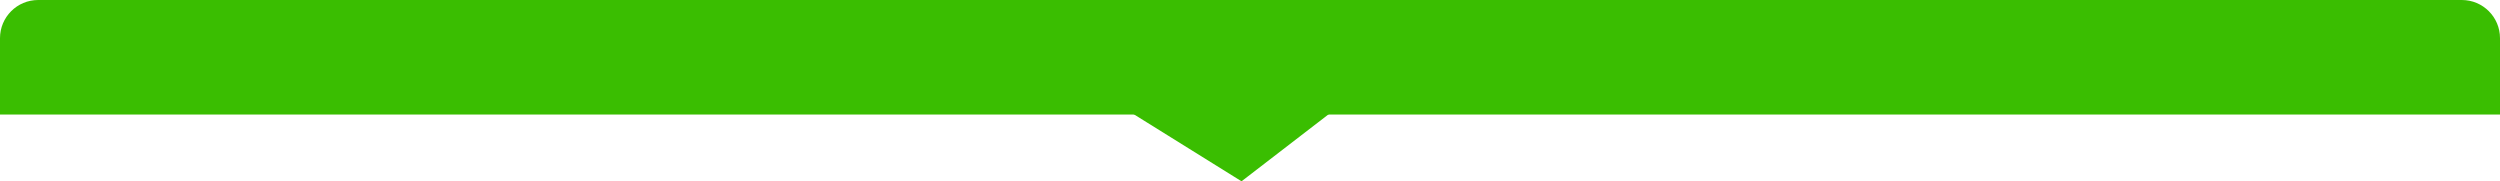 <?xml version="1.0" encoding="UTF-8" standalone="no"?>
<svg
   xmlns:dc="http://purl.org/dc/elements/1.1/"
   xmlns:cc="http://creativecommons.org/ns#"
   xmlns:rdf="http://www.w3.org/1999/02/22-rdf-syntax-ns#"
   xmlns:svg="http://www.w3.org/2000/svg"
   xmlns="http://www.w3.org/2000/svg"
   xmlns:sodipodi="http://sodipodi.sourceforge.net/DTD/sodipodi-0.dtd"
   xmlns:inkscape="http://www.inkscape.org/namespaces/inkscape"
   width="524"
   height="38"
   viewBox="0 0 524 38"
   fill="none"
   version="1.1"
   id="svg2585"
   sodipodi:docname="Group 171+.svg"
   inkscape:version="1.0.1 (3bc2e813f5, 2020-09-07)">
  <defs
     id="defs2589" />
  <sodipodi:namedview
     pagecolor="#ffffff"
     bordercolor="#666666"
     borderopacity="1"
     objecttolerance="10"
     gridtolerance="10"
     guidetolerance="10"
     inkscape:pageopacity="0"
     inkscape:pageshadow="2"
     inkscape:window-width="1366"
     inkscape:window-height="705"
     id="namedview2587"
     showgrid="false"
     inkscape:zoom="8.9083969"
     inkscape:cx="252.92933"
     inkscape:cy="22.604841"
     inkscape:window-x="-8"
     inkscape:window-y="-8"
     inkscape:window-maximized="1"
     inkscape:current-layer="svg2585" />
  <path
     d="M 260.224,38 237,23.551 h 42 z"
     fill="#3abe01"
     id="path2581"
     style="stroke-width:1" />
  <path
     d="M0 8C0 3.582 3.582 0 8 0H516C520.418 0 524 3.582 524 8V24H0V8Z"
     fill="#3ABE01"
     id="path2583" />
</svg>
